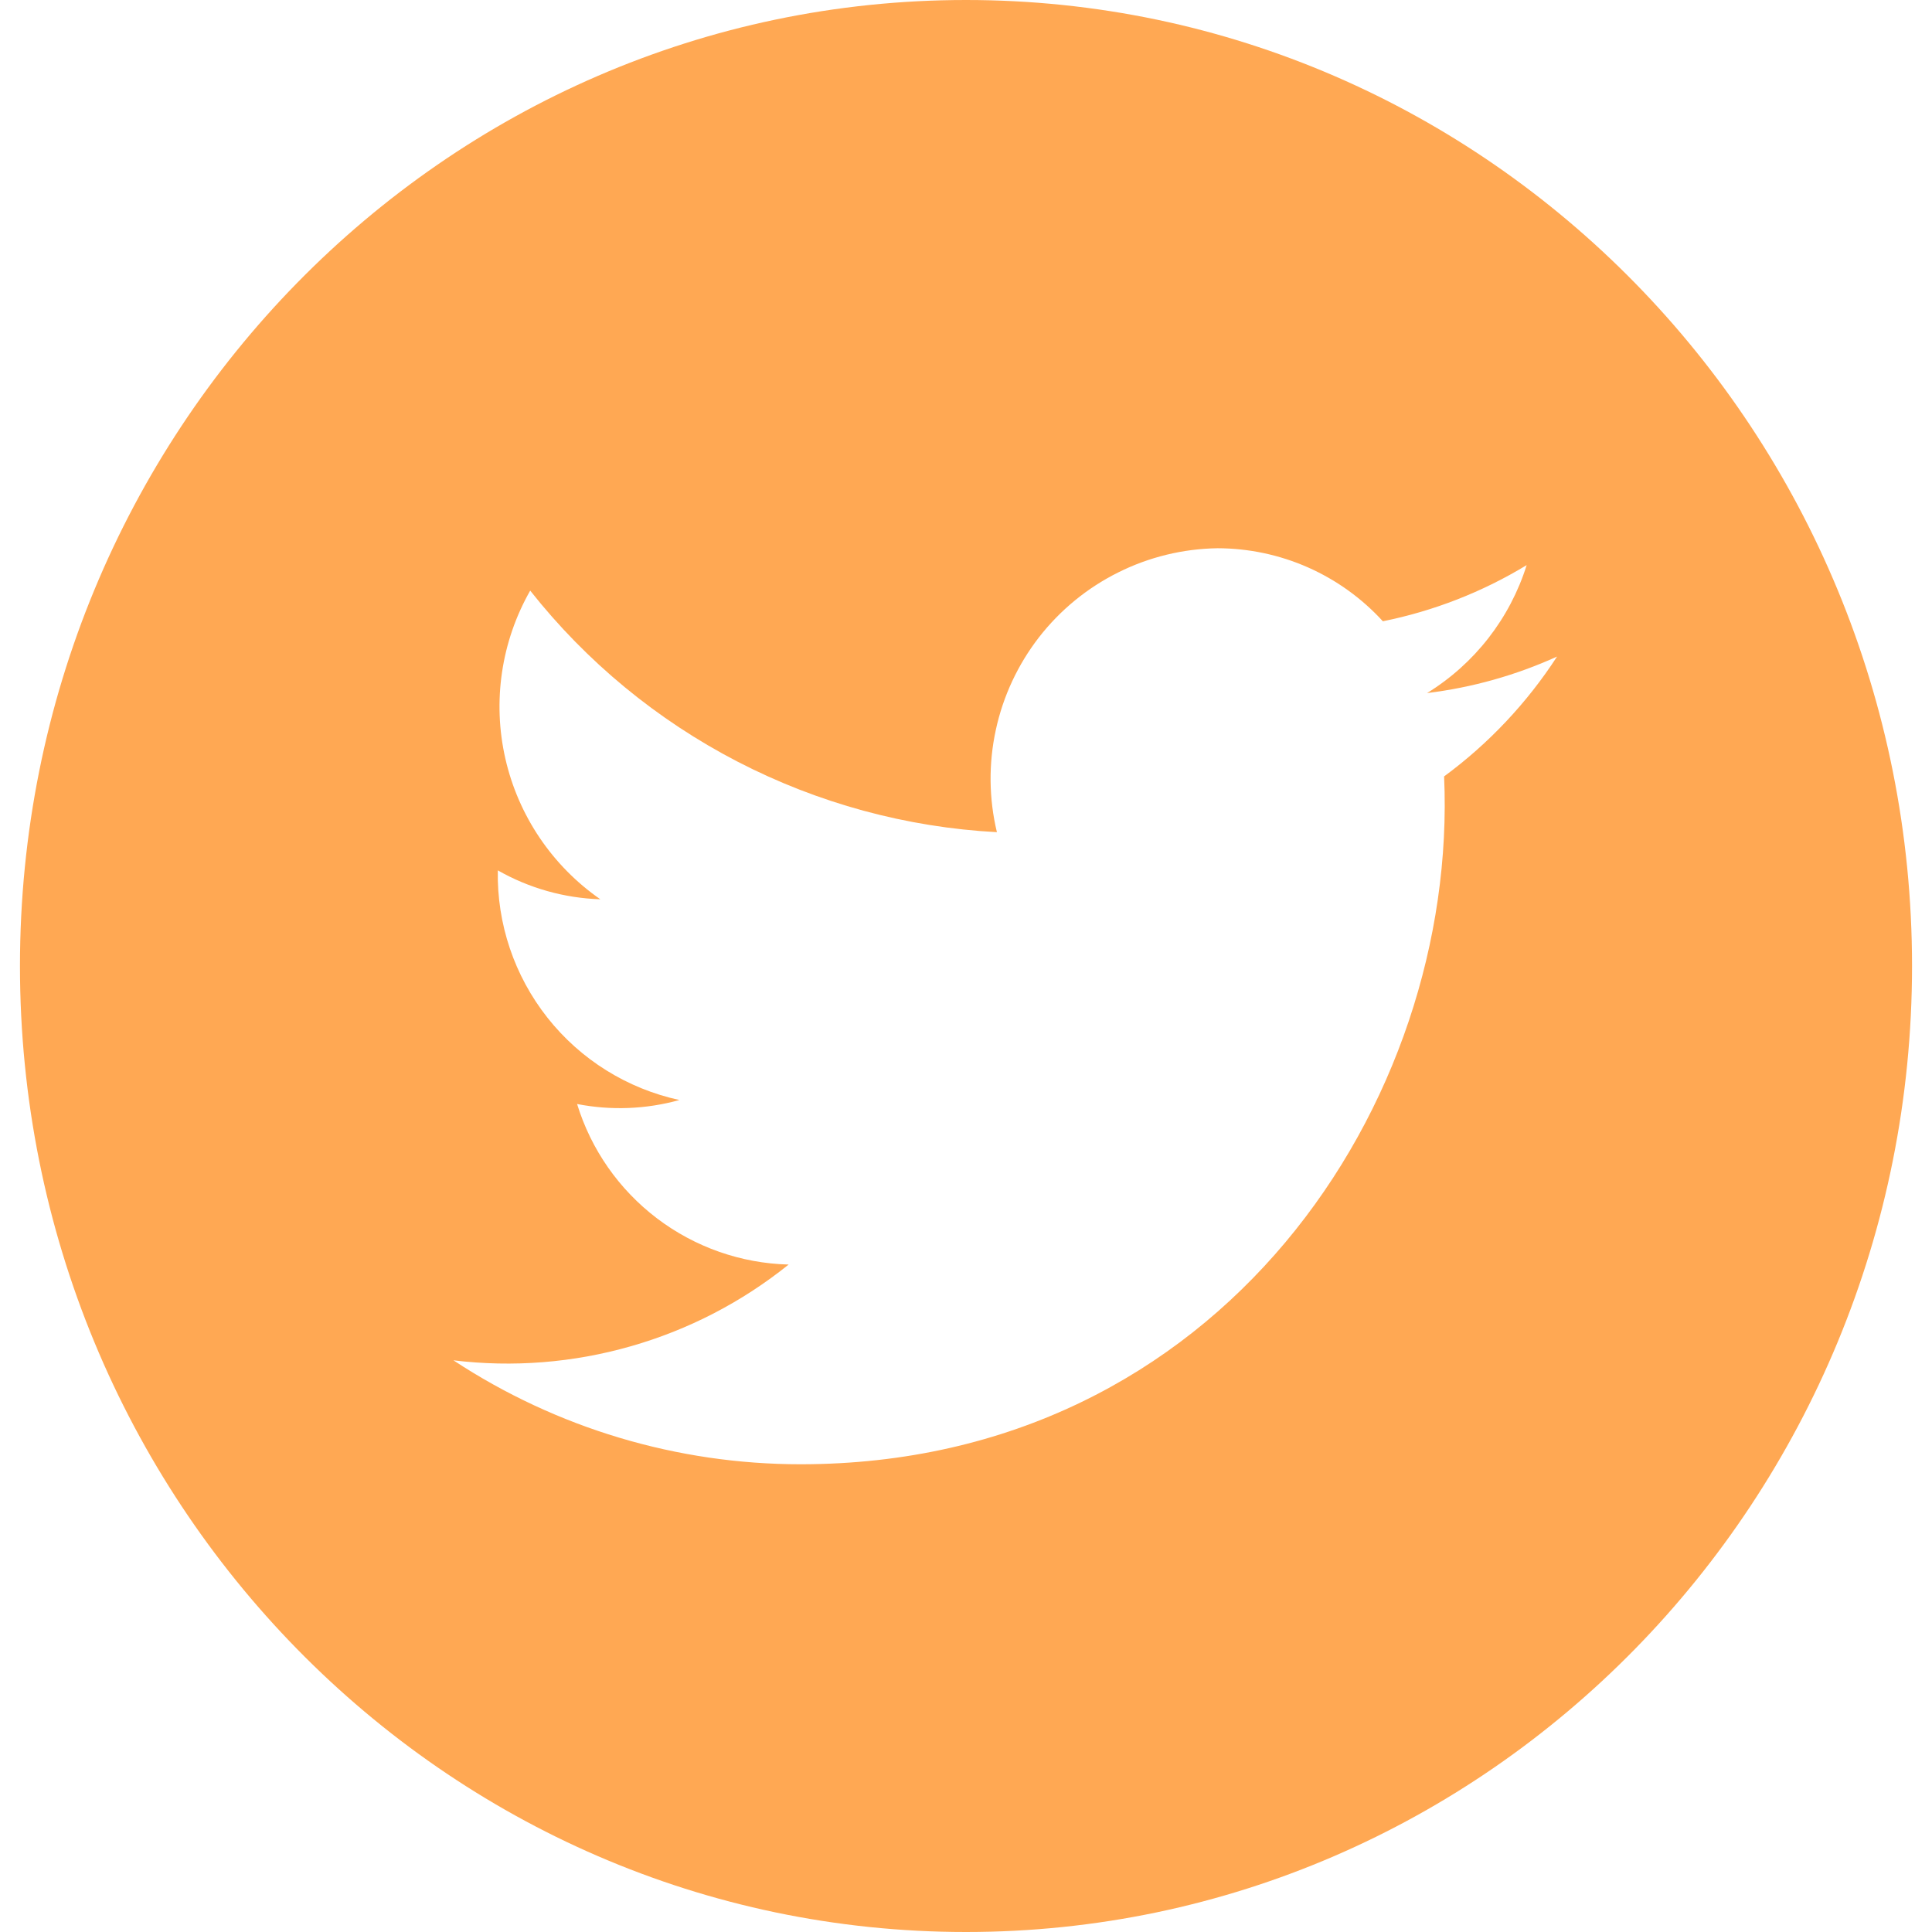 <svg width="30" height="30" viewBox="0 0 30 30" fill="none" xmlns="http://www.w3.org/2000/svg">
<g clip-path="url(#clip0_353_4261)">
<path d="M15 0C6.888 0 0.31 6.716 0.31 15C0.31 23.284 6.888 30 15 30C23.113 30 29.69 23.284 29.69 15C29.69 6.716 23.113 0 15 0ZM22.424 12.056C22.648 17.106 18.96 22.737 12.43 22.737C10.514 22.737 8.641 22.176 7.041 21.123C7.964 21.235 8.9 21.161 9.794 20.905C10.688 20.65 11.521 20.219 12.246 19.636C11.506 19.617 10.791 19.366 10.202 18.919C9.612 18.471 9.178 17.85 8.961 17.143C9.488 17.246 10.032 17.225 10.55 17.081C9.74 16.905 9.015 16.454 8.501 15.803C7.987 15.153 7.714 14.344 7.73 13.515C8.216 13.792 8.763 13.946 9.322 13.964C8.575 13.445 8.049 12.666 7.847 11.779C7.645 10.892 7.783 9.961 8.233 9.171C9.105 10.275 10.203 11.18 11.453 11.827C12.702 12.473 14.075 12.847 15.48 12.922C15.355 12.401 15.349 11.858 15.463 11.334C15.576 10.81 15.806 10.318 16.134 9.895C16.463 9.472 16.883 9.128 17.363 8.889C17.843 8.649 18.37 8.521 18.907 8.513C19.389 8.514 19.867 8.615 20.309 8.81C20.75 9.005 21.147 9.29 21.473 9.647C22.262 9.488 23.018 9.193 23.706 8.775C23.447 9.602 22.897 10.308 22.159 10.762C22.857 10.677 23.538 10.486 24.178 10.195C23.71 10.916 23.116 11.547 22.424 12.056V12.056Z" fill="#FFA853"/>
</g>
<defs>
<clipPath id="clip0_353_4261">
<rect width="29.38" height="30" fill="white" transform="translate(0.31)"/>
</clipPath>
</defs>
</svg>
